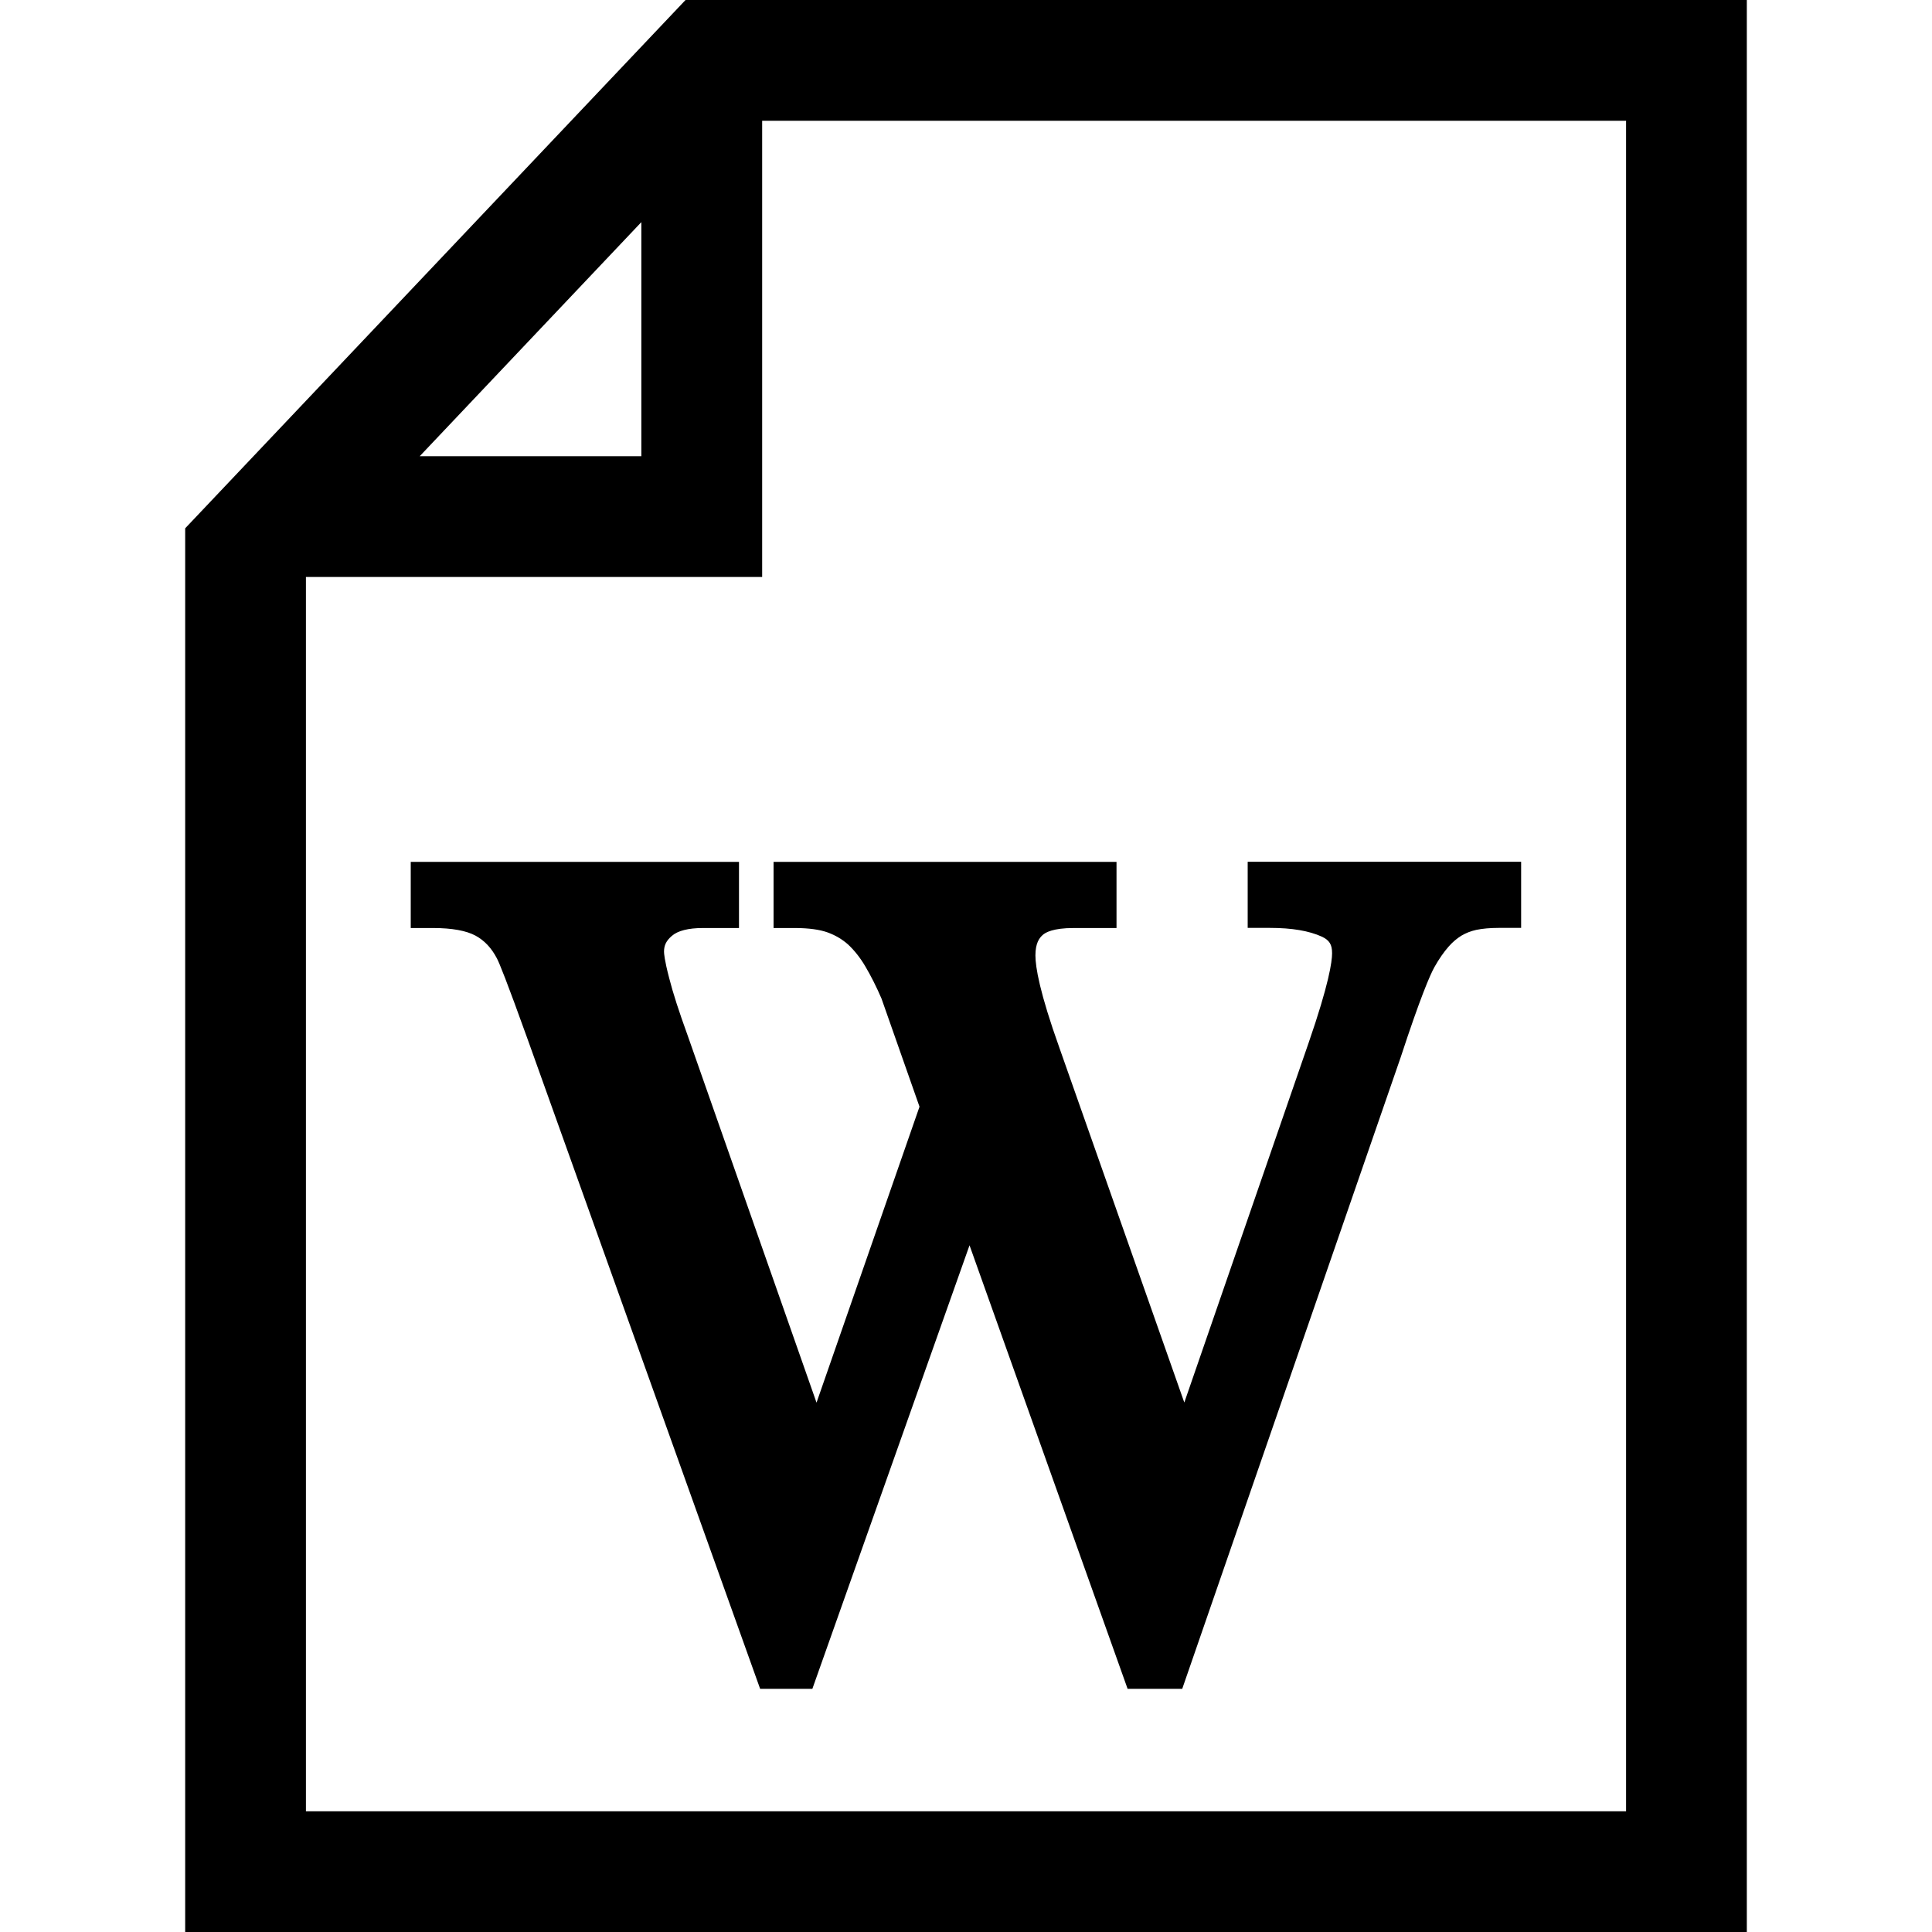 <?xml version="1.0" encoding="iso-8859-1"?>
<!-- Uploaded to: SVG Repo, www.svgrepo.com, Generator: SVG Repo Mixer Tools -->
<!DOCTYPE svg PUBLIC "-//W3C//DTD SVG 1.1//EN" "http://www.w3.org/Graphics/SVG/1.1/DTD/svg11.dtd">
<svg fill="#000000" version="1.1" id="Capa_1" xmlns="http://www.w3.org/2000/svg" xmlns:xlink="http://www.w3.org/1999/xlink" 
	 width="800px" height="800px" viewBox="0 0 31.519 31.519"
	 xml:space="preserve">
<g>
	<g>
		<path d="M11.184,0L3.021,8.619v22.9h25.477V0H11.184z M10.463,3.624v3.819H6.847L10.463,3.624z M26.528,29.55H4.991V9.413h7.443
			V1.97h14.094V29.55z"/>
		<path d="M13.5,15.211c0.127,0.046,0.238,0.111,0.335,0.197c0.102,0.095,0.196,0.213,0.278,0.351
			c0.095,0.16,0.188,0.345,0.268,0.532l0.62,1.764l-1.68,4.828l-2.107-6.003c-0.135-0.372-0.235-0.679-0.296-0.92
			c-0.079-0.3-0.085-0.408-0.085-0.435c0-0.102,0.036-0.178,0.127-0.256c0.096-0.085,0.271-0.129,0.506-0.129h0.59v-1.079H6.701
			v1.079h0.37c0.3,0,0.538,0.043,0.688,0.125c0.144,0.079,0.257,0.198,0.346,0.367c0.039,0.072,0.158,0.363,0.502,1.32l3.794,10.6
			h0.852l2.564-7.236l2.579,7.236h0.891l3.564-10.303c0.322-0.982,0.479-1.342,0.549-1.469c0.076-0.136,0.155-0.248,0.232-0.336
			c0.065-0.074,0.137-0.135,0.209-0.179c0.074-0.044,0.154-0.075,0.244-0.095c0.102-0.021,0.225-0.032,0.361-0.032h0.37v-1.079
			h-4.461v1.079h0.368c0.352,0,0.634,0.048,0.84,0.142c0.124,0.058,0.169,0.127,0.169,0.271c0,0.135-0.051,0.503-0.383,1.462
			l-2.028,5.868l-2.035-5.779c-0.327-0.913-0.394-1.327-0.394-1.515c0-0.2,0.064-0.284,0.115-0.33
			c0.046-0.045,0.174-0.117,0.508-0.117h0.7v-1.079h-5.595v1.079h0.369C13.194,15.142,13.368,15.164,13.5,15.211z"/>
	</g>
</g>
</svg>